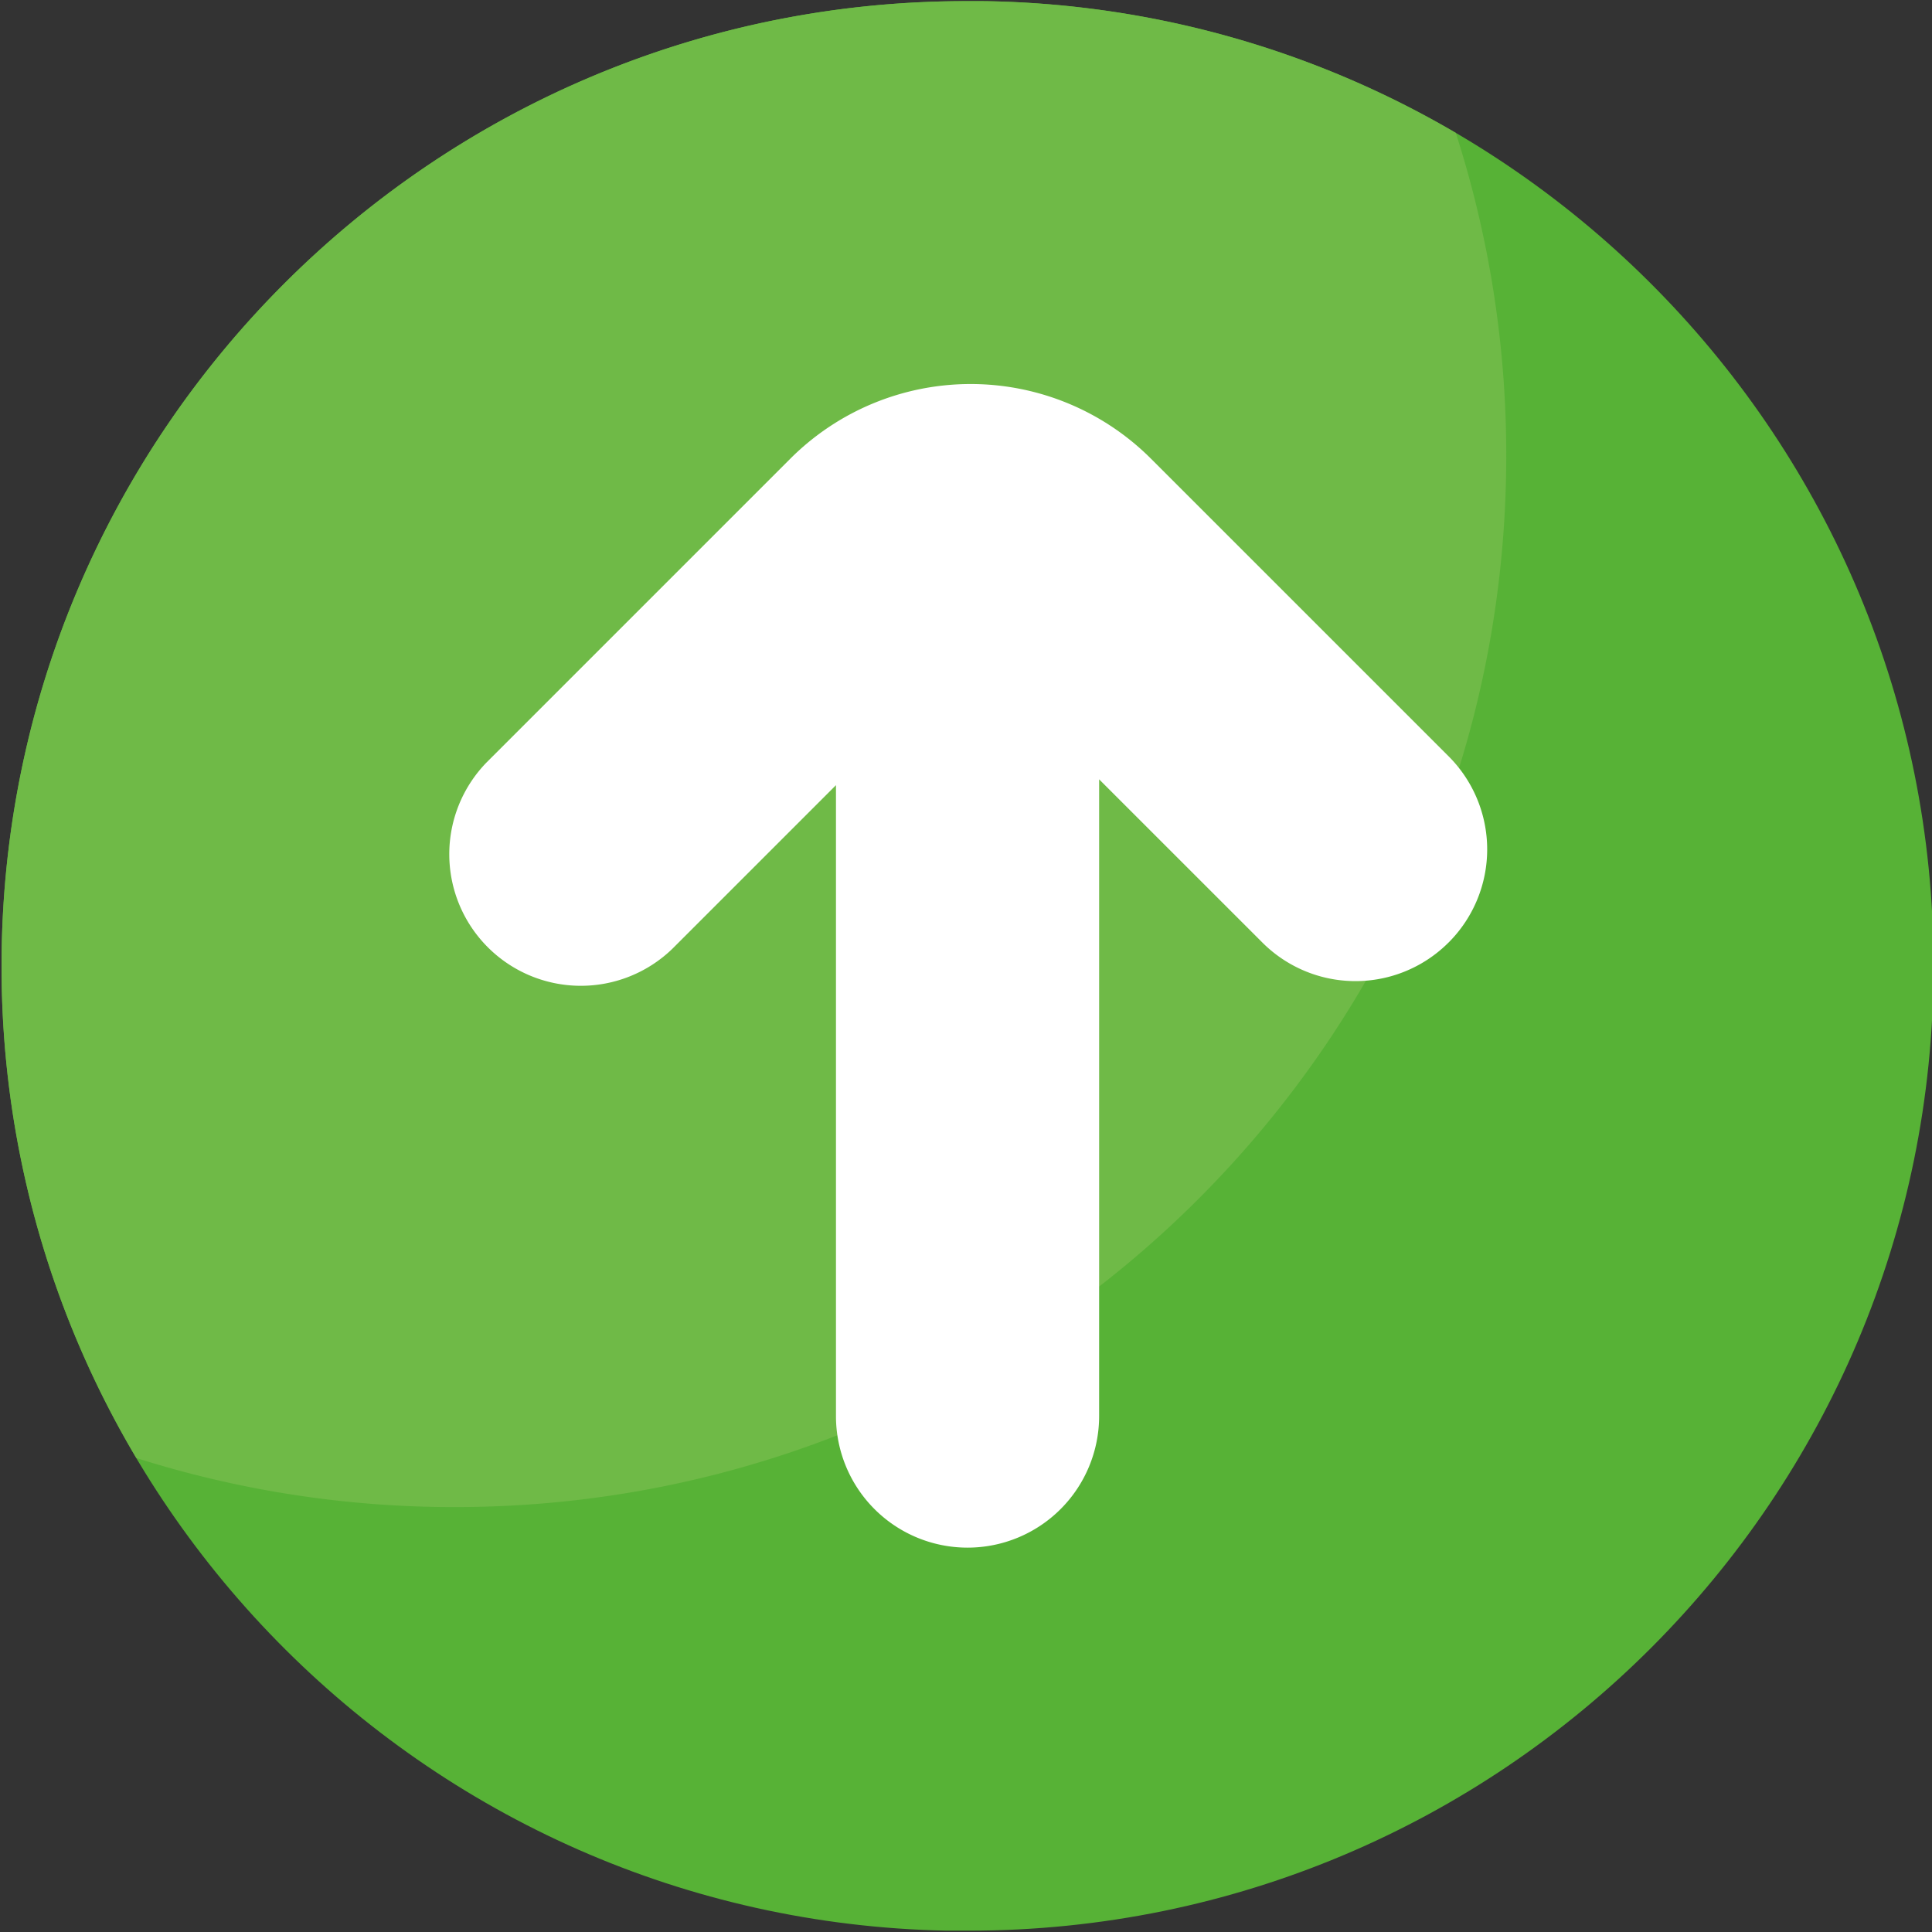 <svg viewBox="0 0 512 512" xmlns="http://www.w3.org/2000/svg"><rect x="0" y="0" width="512" height="512" fill="#333333" stroke="none"/><g id="Layer_10" data-name="Layer 10"><g id="UP"><path d="m261.86.32-1.86-.02c-1.09 0-2.17 0-3.27 0h-.56c-141.27-.05-255.76 114.44-255.76 255.7 0 139.5 111.71 252.9 250.55 255.65h1.9 3.27.56c141.23 0 255.72-114.49 255.72-255.72 0-139.46-111.71-252.86-250.55-255.61z" fill="#57b236"/><path d="m260 .3c-1.09 0-2.17 0-3.27 0h-.56c-141.27-.05-255.76 114.44-255.76 255.7a254.6 254.6 0 0 0 35.72 130.39 278.46 278.46 0 0 0 84.39 13c153.89 0 278.65-124.75 278.65-278.65a278.52 278.52 0 0 0 -13.37-85.52 254.4 254.4 0 0 0 -123.94-34.9z" fill="#6fba47"/><path d="m383.87 249.79a34.87 34.87 0 0 1 -49.32 0l-43.27-43.26v168.74a34.87 34.87 0 1 1 -69.74 0v-167.19l-43.27 43.27a34.87 34.87 0 0 1 -49.27-49.35l80.43-80.43a67.6 67.6 0 0 1 95.6 0l78.88 78.87a34.89 34.89 0 0 1 0 49.32z" fill="#fff"/></g></g></svg>